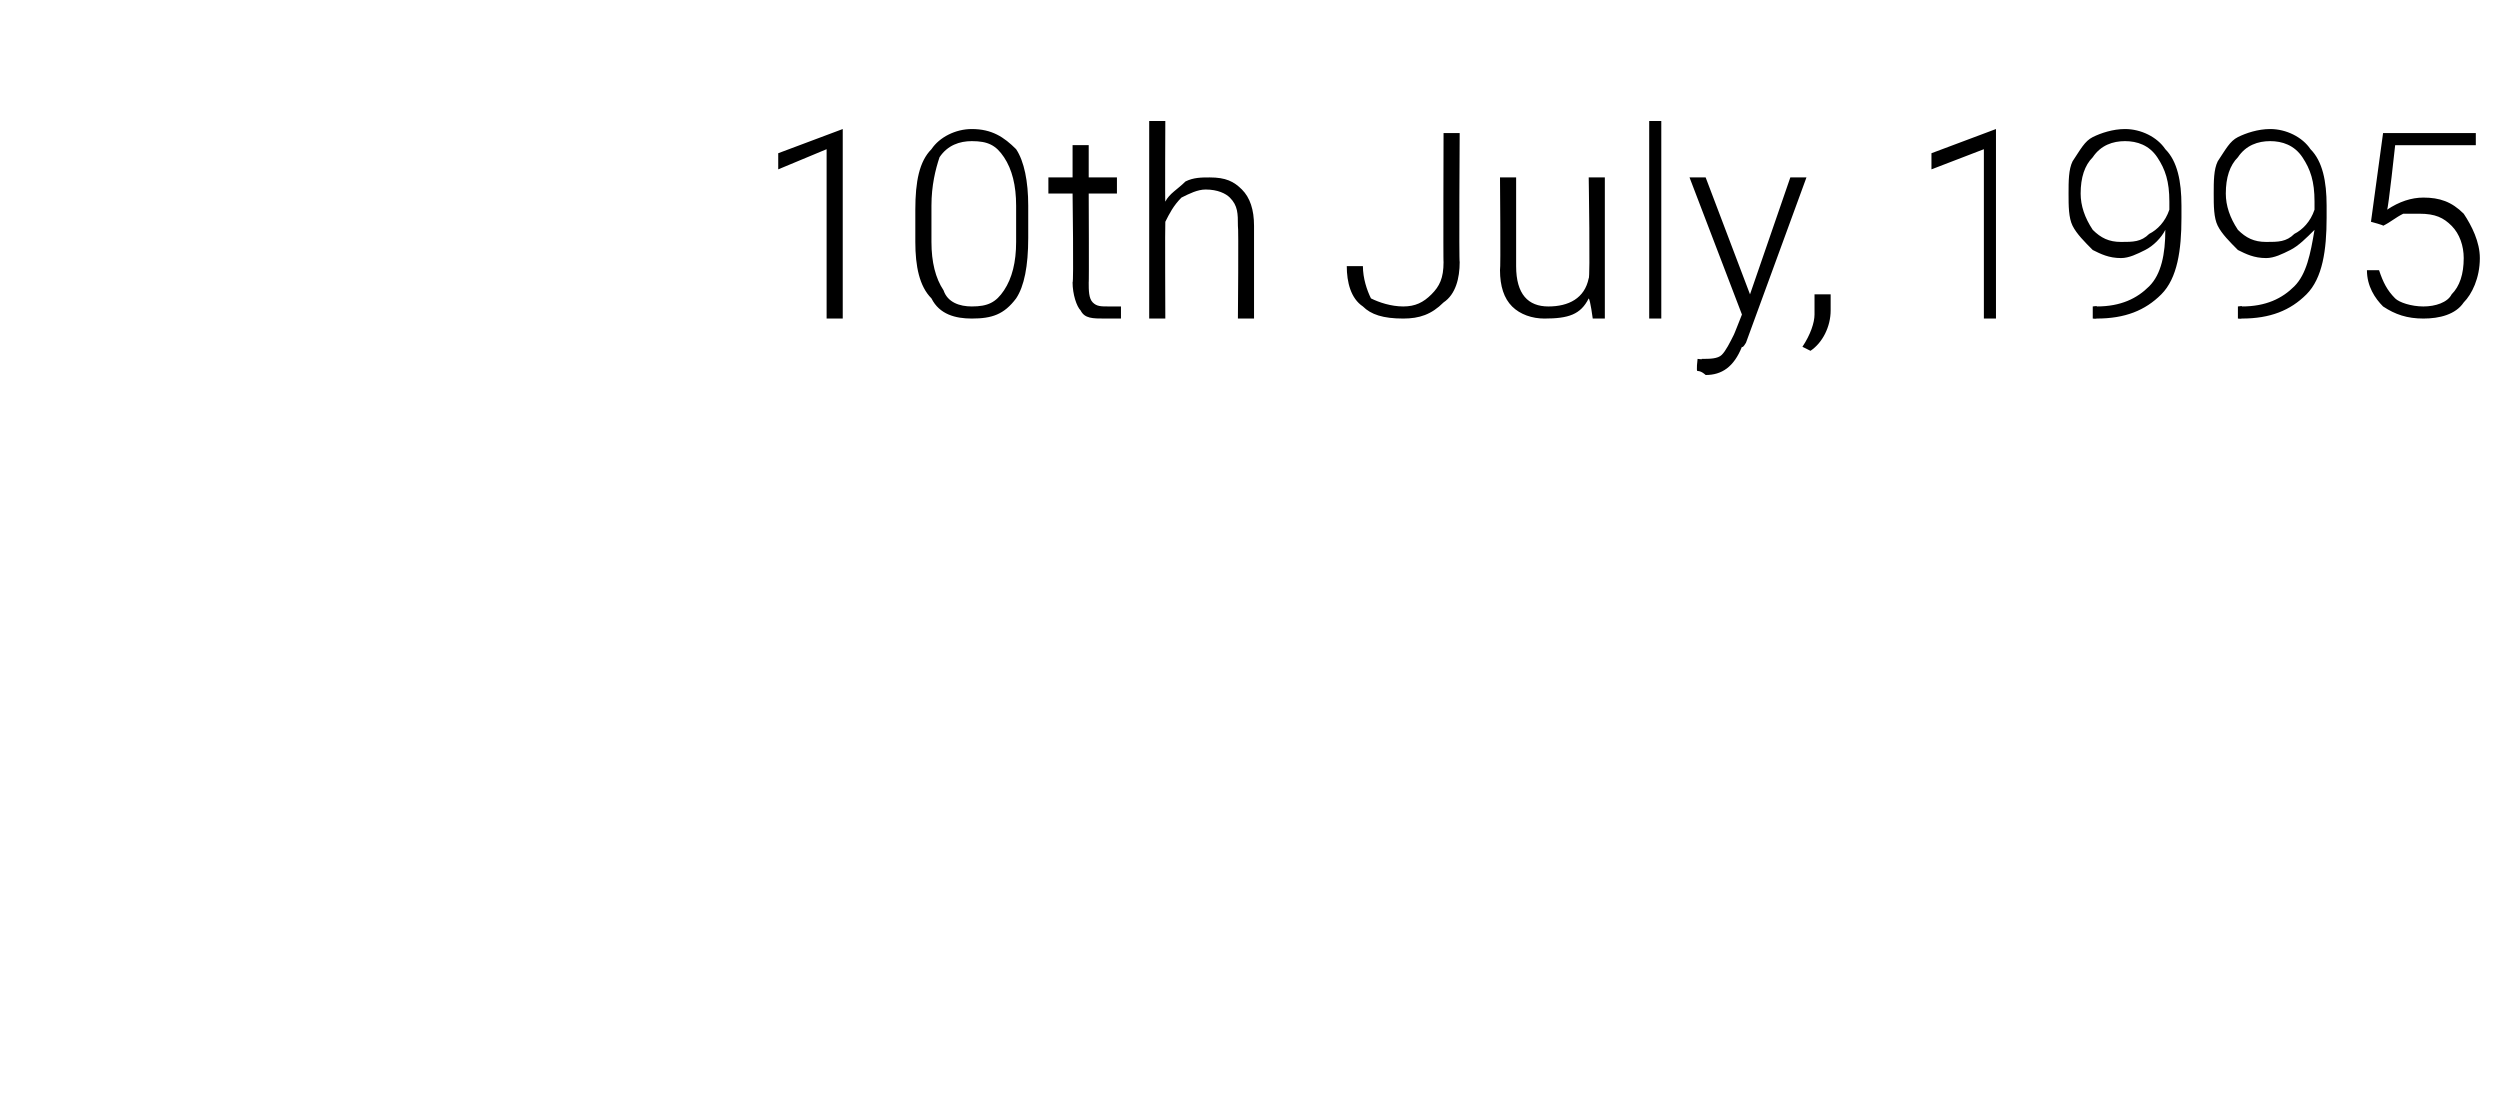 <?xml version="1.0" standalone="no"?><!DOCTYPE svg PUBLIC "-//W3C//DTD SVG 1.1//EN" "http://www.w3.org/Graphics/SVG/1.1/DTD/svg11.dtd"><svg xmlns="http://www.w3.org/2000/svg" version="1.1" width="62px" height="27.6px" viewBox="0 -3 62 27.6" style="top:-3px"><desc>10th July, 1995</desc><defs/><g id="Polygon27663"><path d="m20.9 4.9l-.4 0l0-4.2l-1.2.5l0-.4l1.6-.6l0 0l0 4.7zm4.6-2c0 .7-.1 1.2-.3 1.5c-.3.4-.6.5-1.1.5c-.4 0-.8-.1-1-.5c-.3-.3-.4-.8-.4-1.4c0 0 0-.8 0-.8c0-.7.1-1.2.4-1.5c.2-.3.6-.5 1-.5c.5 0 .8.2 1.1.5c.2.3.3.8.3 1.4c0 0 0 .8 0 .8zm-.3-.8c0-.5-.1-.9-.3-1.2c-.2-.3-.4-.4-.8-.4c-.3 0-.6.1-.8.4c-.1.3-.2.7-.2 1.2c0 0 0 .9 0 .9c0 .5.1.9.3 1.2c.1.3.4.4.7.4c.4 0 .6-.1.8-.4c.2-.3.3-.7.3-1.2c0 0 0-.9 0-.9zm1.8-1.5l0 .8l.7 0l0 .4l-.7 0c0 0 .01 2.24 0 2.2c0 .2 0 .4.1.5c.1.1.2.1.4.1c0 0 .1 0 .3 0c0 0 0 .3 0 .3c-.1 0-.3 0-.4 0c-.3 0-.5 0-.6-.2c-.1-.1-.2-.4-.2-.7c.03.04 0-2.2 0-2.2l-.6 0l0-.4l.6 0l0-.8l.4 0zm1.9 1.4c.1-.2.3-.3.5-.5c.2-.1.4-.1.6-.1c.4 0 .6.1.8.3c.2.2.3.5.3.9c0 .02 0 2.3 0 2.3l-.4 0c0 0 .02-2.28 0-2.3c0-.3 0-.5-.2-.7c-.1-.1-.3-.2-.6-.2c-.2 0-.4.1-.6.2c-.2.2-.3.4-.4.6c-.01.02 0 2.4 0 2.4l-.4 0l0-4.9l.4 0c0 0-.01 2.02 0 2zm6.9-1.7l.4 0c0 0-.02 3.2 0 3.2c0 .4-.1.8-.4 1c-.3.3-.6.4-1 .4c-.5 0-.8-.1-1-.3c-.3-.2-.4-.6-.4-1c0 0 .4 0 .4 0c0 .3.1.6.2.8c.2.1.5.2.8.2c.3 0 .5-.1.7-.3c.2-.2.3-.4.3-.8c-.01.02 0-3.2 0-3.2zm3.6 4.1c-.2.4-.5.5-1.1.5c-.3 0-.6-.1-.8-.3c-.2-.2-.3-.5-.3-.9c.02-.02 0-2.3 0-2.3l.4 0c0 0 0 2.23 0 2.2c0 .7.3 1 .8 1c.5 0 .9-.2 1-.7c.04.03 0-2.5 0-2.5l.4 0l0 3.5l-.3 0c0 0-.06-.46-.1-.5zm1.8.5l-.3 0l0-4.9l.3 0l0 4.9zm2.2-.6l1-2.9l.4 0l-1.5 4.1c0 0-.08.14-.1.1c-.2.5-.5.7-.9.7c0 0-.1-.1-.2-.1c-.04.02 0-.3 0-.3c0 0 .15.02.1 0c.2 0 .4 0 .5-.1c.1-.1.2-.3.3-.5c0 .01.2-.5.2-.5l-1.3-3.4l.4 0l1.1 2.9zm2 .4c0 .4-.2.8-.5 1c0 0-.2-.1-.2-.1c.2-.3.3-.6.3-.8c0-.03 0-.5 0-.5l.4 0l0 .4c0 0-.02-.02 0 0zm4.1.2l-.3 0l0-4.2l-1.3.5l0-.4l1.6-.6l0 0l0 4.7zm4.2-2.2c-.1.2-.3.4-.5.5c-.2.1-.4.2-.6.2c-.3 0-.5-.1-.7-.2c-.2-.2-.4-.4-.5-.6c-.1-.2-.1-.5-.1-.8c0-.3 0-.6.1-.8c.2-.3.3-.5.5-.6c.2-.1.5-.2.8-.2c.4 0 .8.2 1 .5c.3.3.4.8.4 1.4c0 0 0 .3 0 .3c0 .8-.1 1.5-.5 1.9c-.4.4-.9.6-1.6.6c-.03.01-.1 0-.1 0l0-.3c0 0 .13-.02.1 0c.6 0 1-.2 1.3-.5c.3-.3.4-.8.4-1.4zm-1.1.3c.3 0 .5 0 .7-.2c.2-.1.4-.3.5-.6c0 0 0-.2 0-.2c0-.5-.1-.8-.3-1.1c-.2-.3-.5-.4-.8-.4c-.3 0-.6.1-.8.4c-.2.2-.3.5-.3.9c0 .3.1.6.3.9c.2.2.4.3.7.3zm4.8-.3c-.2.2-.4.4-.6.5c-.2.1-.4.2-.6.2c-.3 0-.5-.1-.7-.2c-.2-.2-.4-.4-.5-.6c-.1-.2-.1-.5-.1-.8c0-.3 0-.6.1-.8c.2-.3.3-.5.5-.6c.2-.1.5-.2.8-.2c.4 0 .8.2 1 .5c.3.3.4.8.4 1.4c0 0 0 .3 0 .3c0 .8-.1 1.5-.5 1.9c-.4.4-.9.6-1.6.6c-.03.01-.1 0-.1 0l0-.3c0 0 .14-.02.1 0c.6 0 1-.2 1.3-.5c.3-.3.4-.8.5-1.4zm-1.2.3c.3 0 .5 0 .7-.2c.2-.1.4-.3.5-.6c0 0 0-.2 0-.2c0-.5-.1-.8-.3-1.1c-.2-.3-.5-.4-.8-.4c-.3 0-.6.1-.8.4c-.2.2-.3.5-.3.9c0 .3.1.6.3.9c.2.2.4.3.7.3zm2.6-.5l.3-2.2l2.3 0l0 .3l-2 0c0 0-.17 1.57-.2 1.6c.3-.2.6-.3.9-.3c.4 0 .7.1 1 .4c.2.3.4.7.4 1.1c0 .5-.2.9-.4 1.1c-.2.3-.6.4-1 .4c-.4 0-.7-.1-1-.3c-.2-.2-.4-.5-.4-.9c0 0 .3 0 .3 0c.1.3.2.5.4.7c.1.1.4.2.7.2c.3 0 .6-.1.7-.3c.2-.2.3-.5.3-.9c0-.3-.1-.6-.3-.8c-.2-.2-.4-.3-.8-.3c-.1 0-.3 0-.4 0c-.2.1-.3.2-.5.3c.04-.01-.3-.1-.3-.1z" stroke="none" fill="#000"/></g></svg>